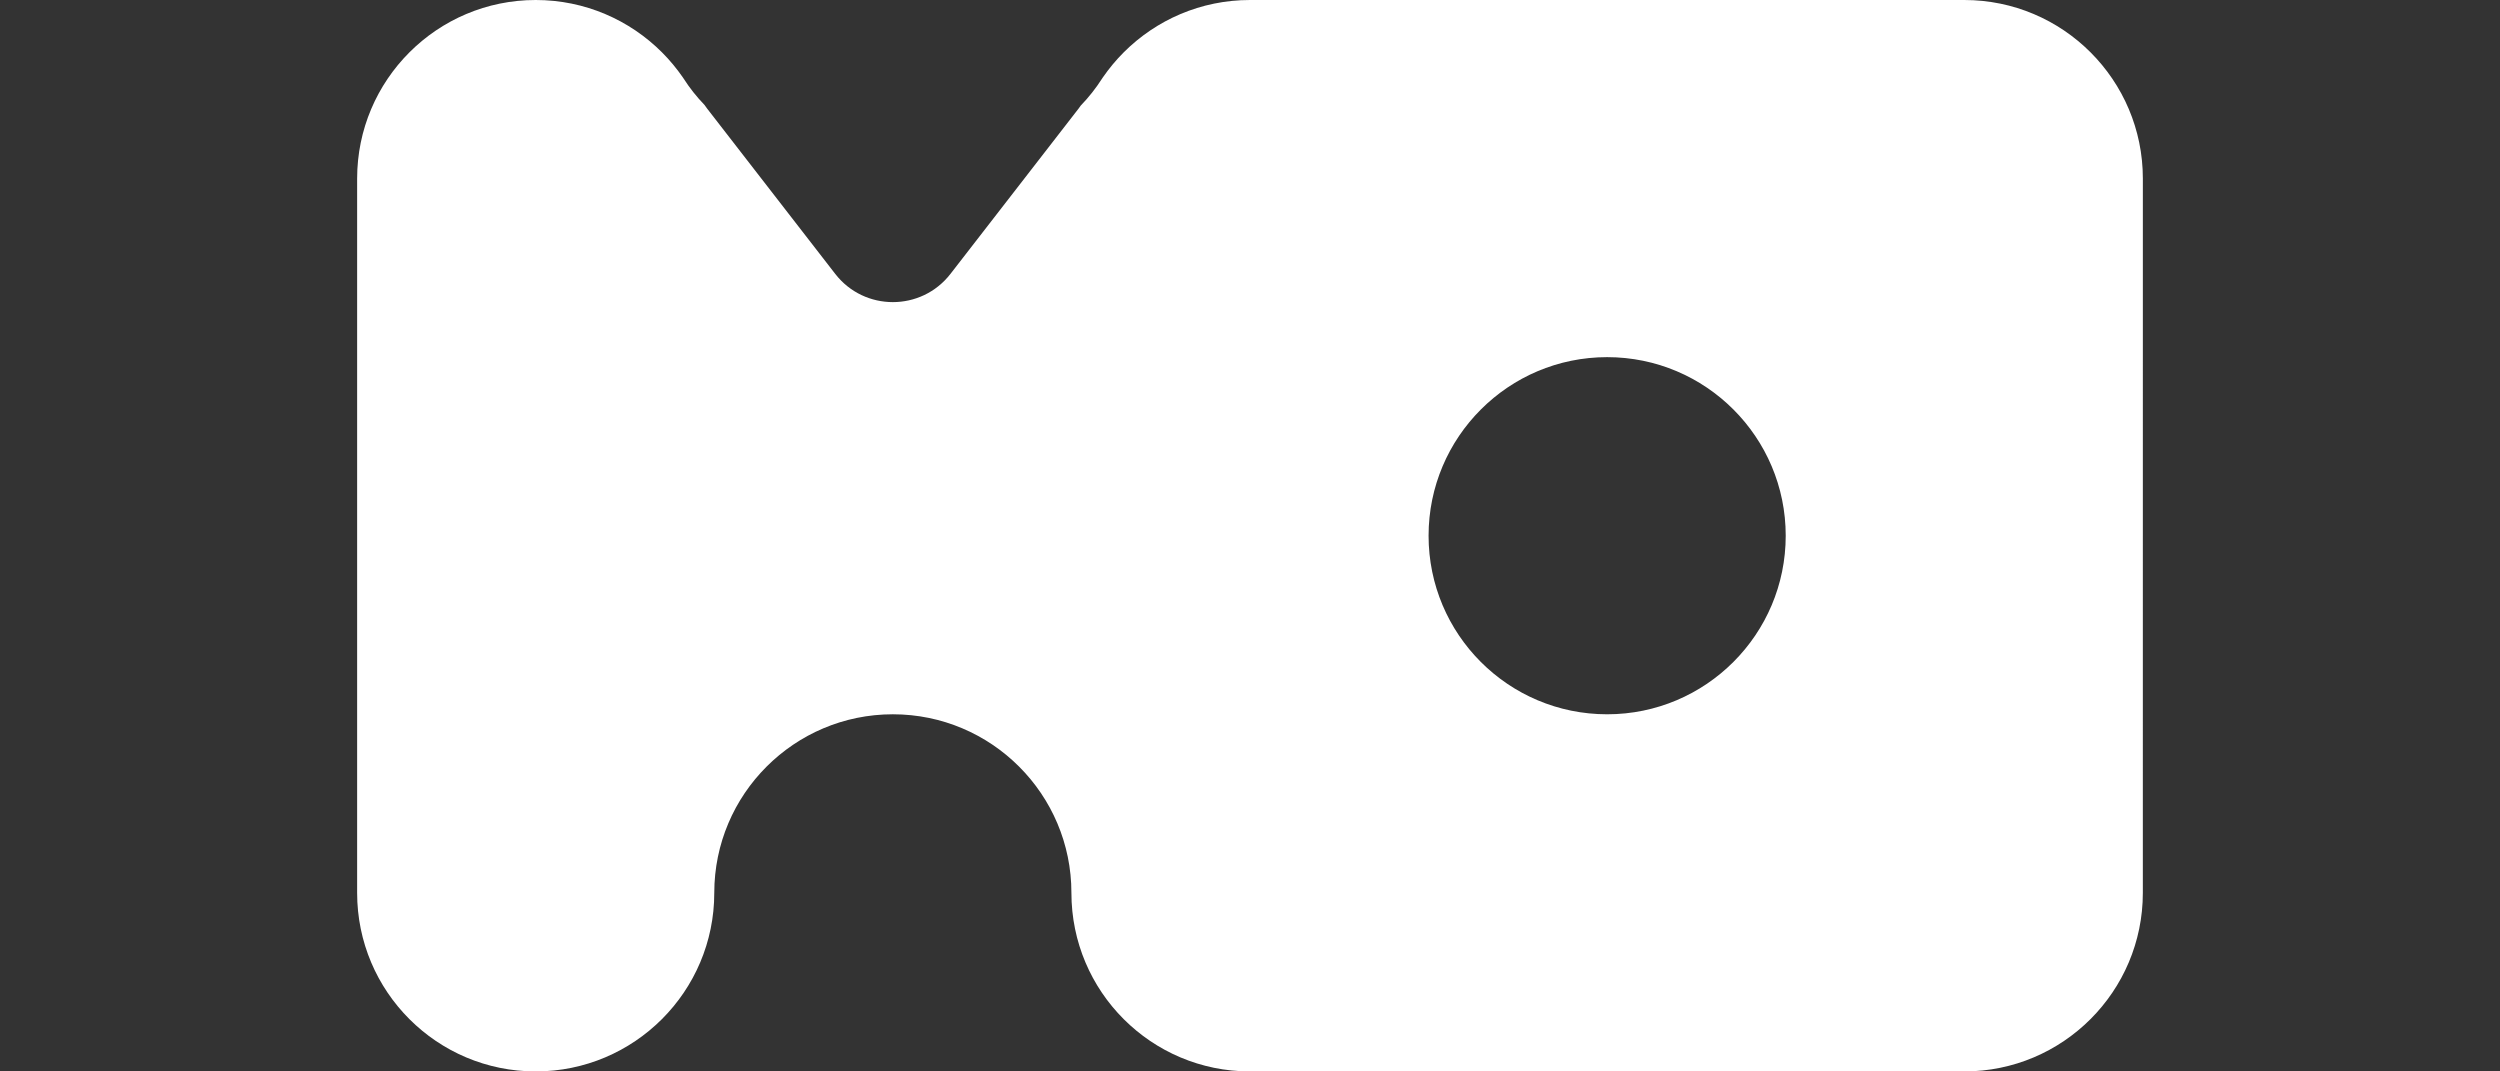 <?xml version="1.0" encoding="UTF-8"?>
<svg id="Ebene_1" data-name="Ebene 1" xmlns="http://www.w3.org/2000/svg" viewBox="0 0 280 120">
  <rect x="0" y="0" width="280" height="120" fill="#333333" stroke="none"/>
  <defs>
    <style>
      .cls-1 {
        fill: #fff;
        stroke-width: 0px;
      }
    </style>
  </defs>
  <path class="cls-1" d="M234.14,5.86c-3.62-3.62-8.62-5.86-14.14-5.86h-80c-5.52,0-10.52,2.24-14.14,5.86-.86.86-1.64,1.8-2.34,2.81-.03.05-.07.1-.1.15-.68,1.06-1.47,2.07-2.38,3.01-.07.11-.15.21-.23.32l-14.36,18.53c-3.27,4.21-9.63,4.21-12.9,0l-14.36-18.53c-.1-.13-.2-.26-.28-.39-.89-.92-1.67-1.91-2.33-2.94-.03-.05-.07-.1-.1-.15-.7-1.01-1.48-1.95-2.34-2.81-3.62-3.62-8.62-5.86-14.14-5.86s-10.52,2.24-14.14,5.86-5.86,8.62-5.86,14.14v80c0,11.05,8.95,20,20,20,5.52,0,10.52-2.24,14.14-5.86s5.86-8.62,5.86-14.14,2.24-10.52,5.86-14.14,8.62-5.86,14.14-5.86,10.52,2.24,14.14,5.86,5.86,8.62,5.86,14.14c0,11.05,8.95,20,20,20h80c5.52,0,10.52-2.24,14.14-5.86s5.86-8.62,5.86-14.14V20c0-5.52-2.24-10.52-5.86-14.14ZM194.14,74.14c-3.62,3.62-8.62,5.86-14.14,5.86-11.05,0-20-8.95-20-20,0-5.52,2.24-10.52,5.86-14.14s8.62-5.86,14.14-5.86,10.52,2.24,14.14,5.86,5.86,8.62,5.86,14.14-2.24,10.52-5.86,14.14Z"/>
</svg>